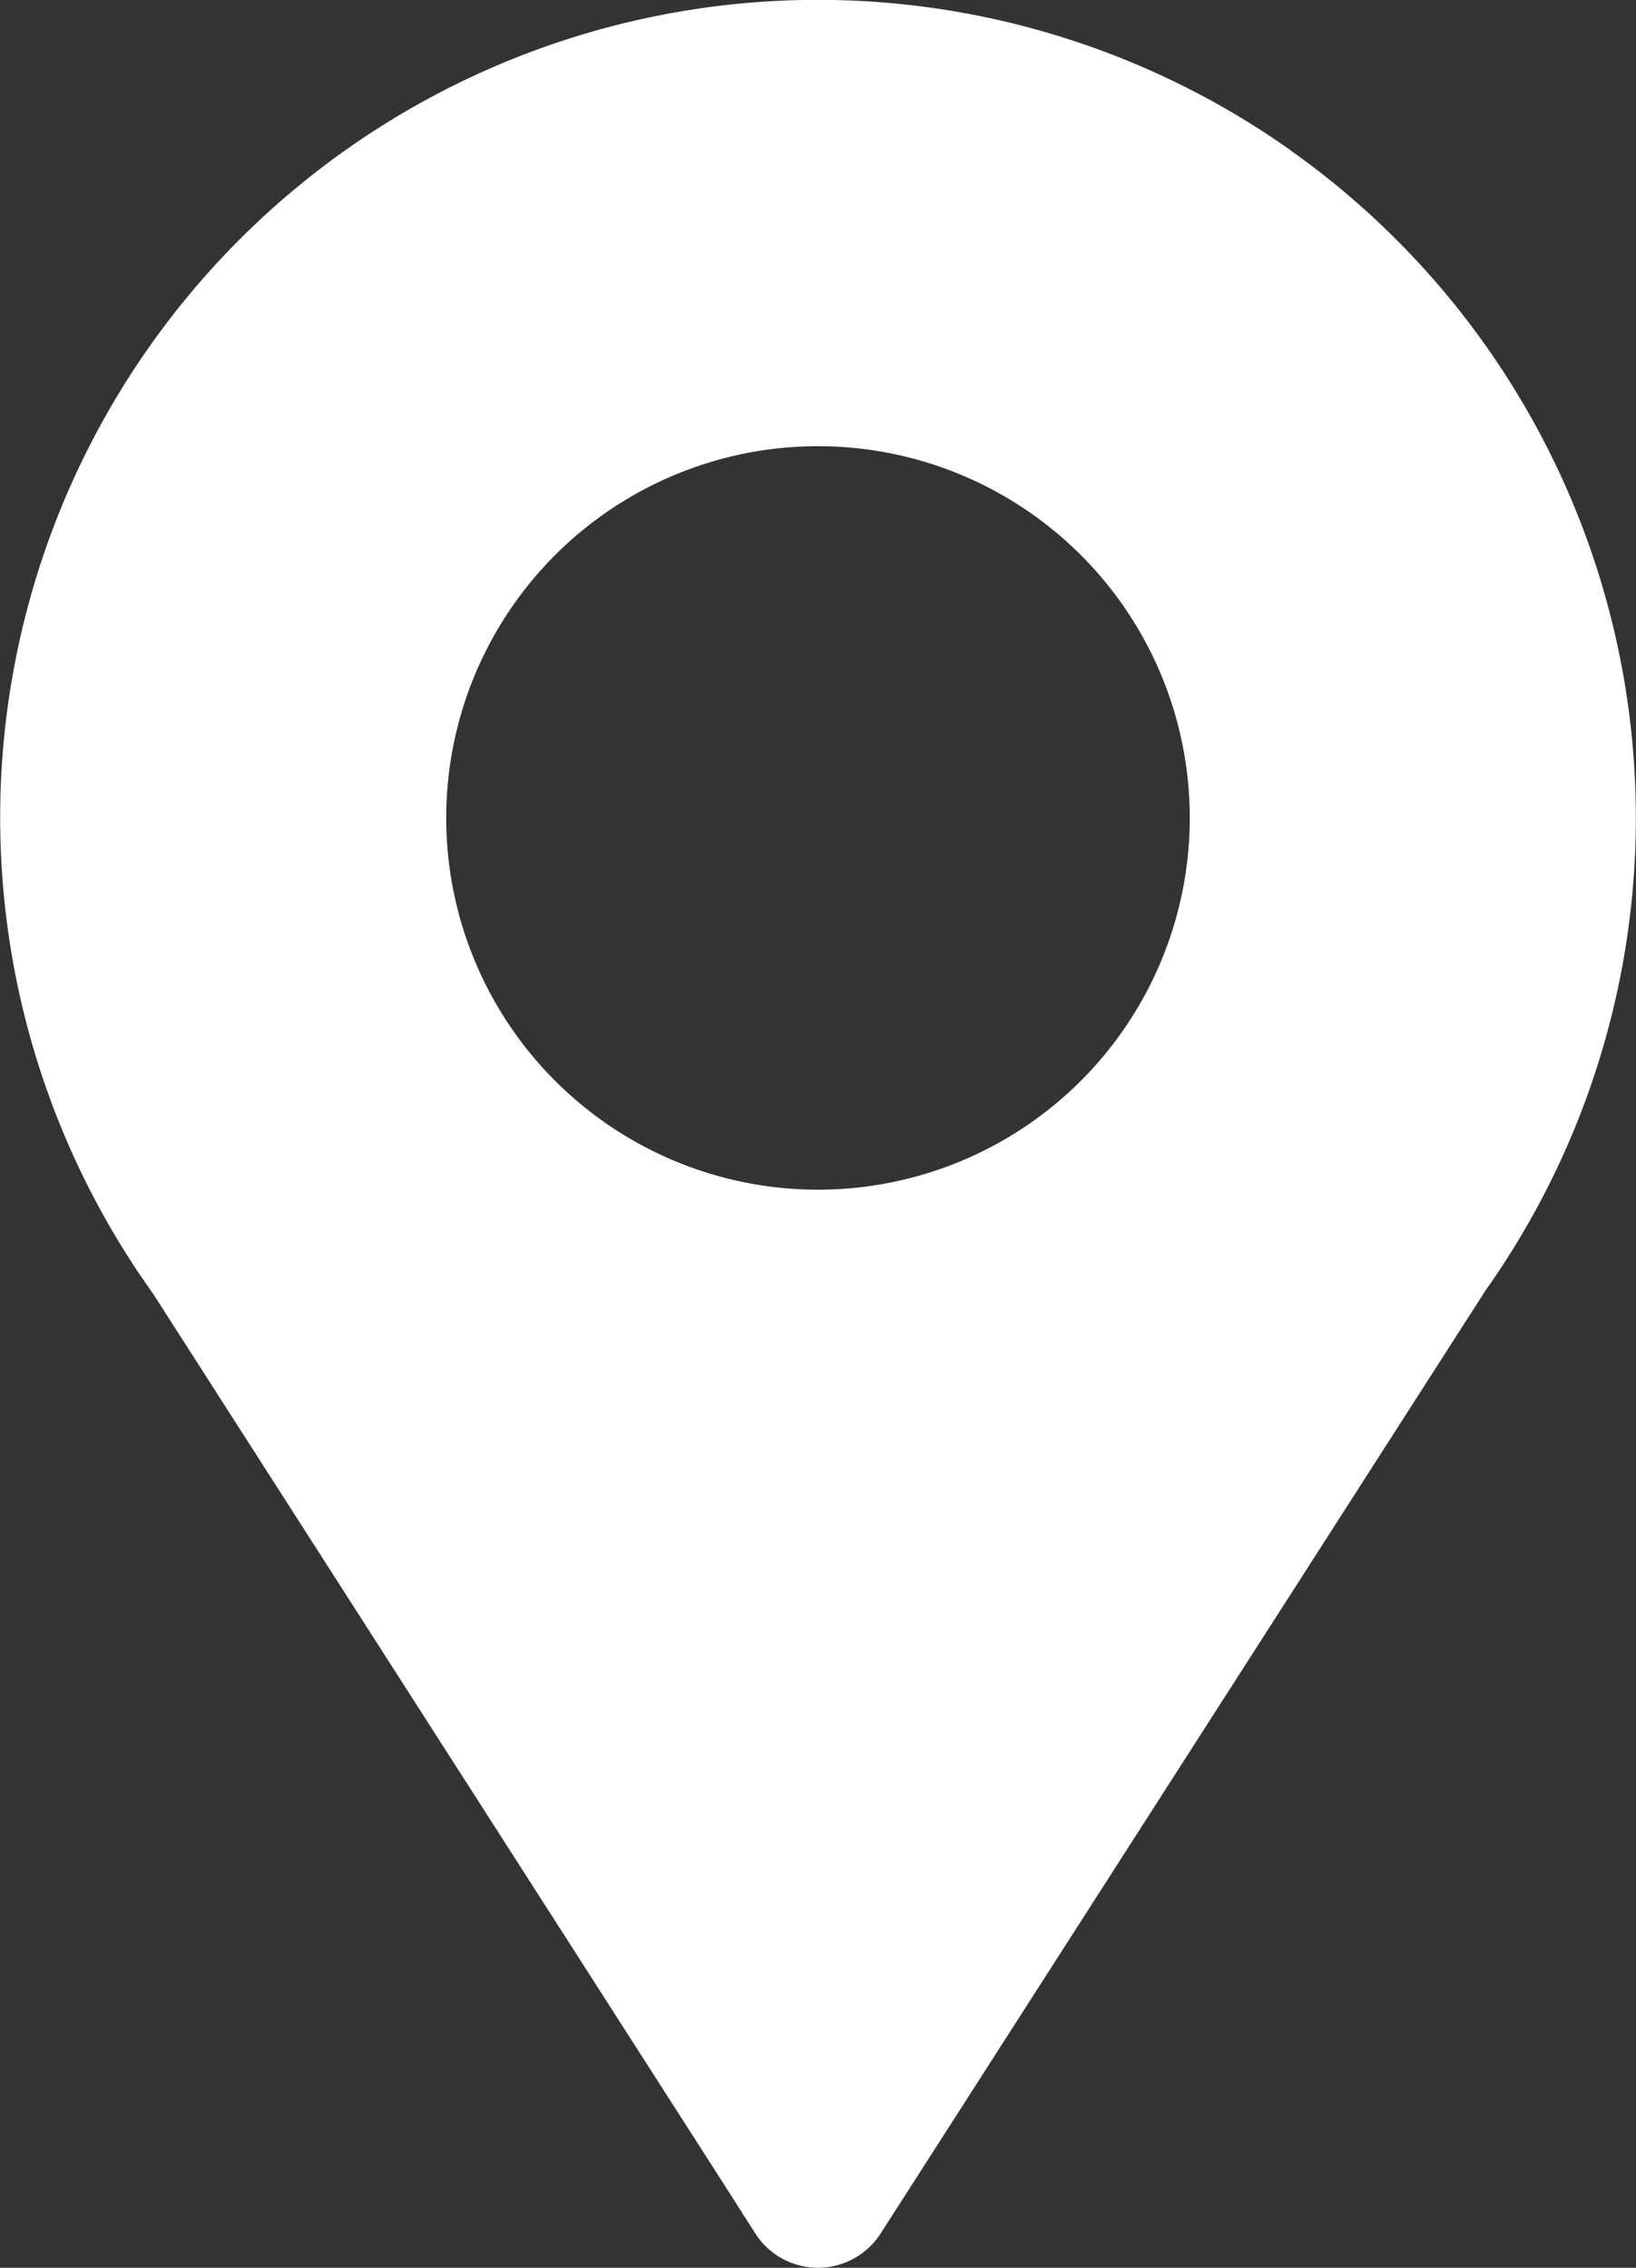 <svg xmlns="http://www.w3.org/2000/svg" width="29.334" height="40.665" viewBox="0 0 29.334 40.665">
  <rect x="0" y="0" width="29.334" height="40.665" fill="#333333" stroke="none"/>
  <path id="Path_15797" data-name="Path 15797" d="M107.031,51.946a14.663,14.663,0,0,0-20.4,20.5L96.857,88.4l.574.9a1.334,1.334,0,0,0,2.245,0l.545-.849,10.3-16.059a14.667,14.667,0,0,0-3.492-20.445M98.553,70.582a6.666,6.666,0,1,1,6.667-6.666,6.667,6.667,0,0,1-6.667,6.666" transform="translate(-83.887 -49.249)" fill="#fff"/>
</svg>
